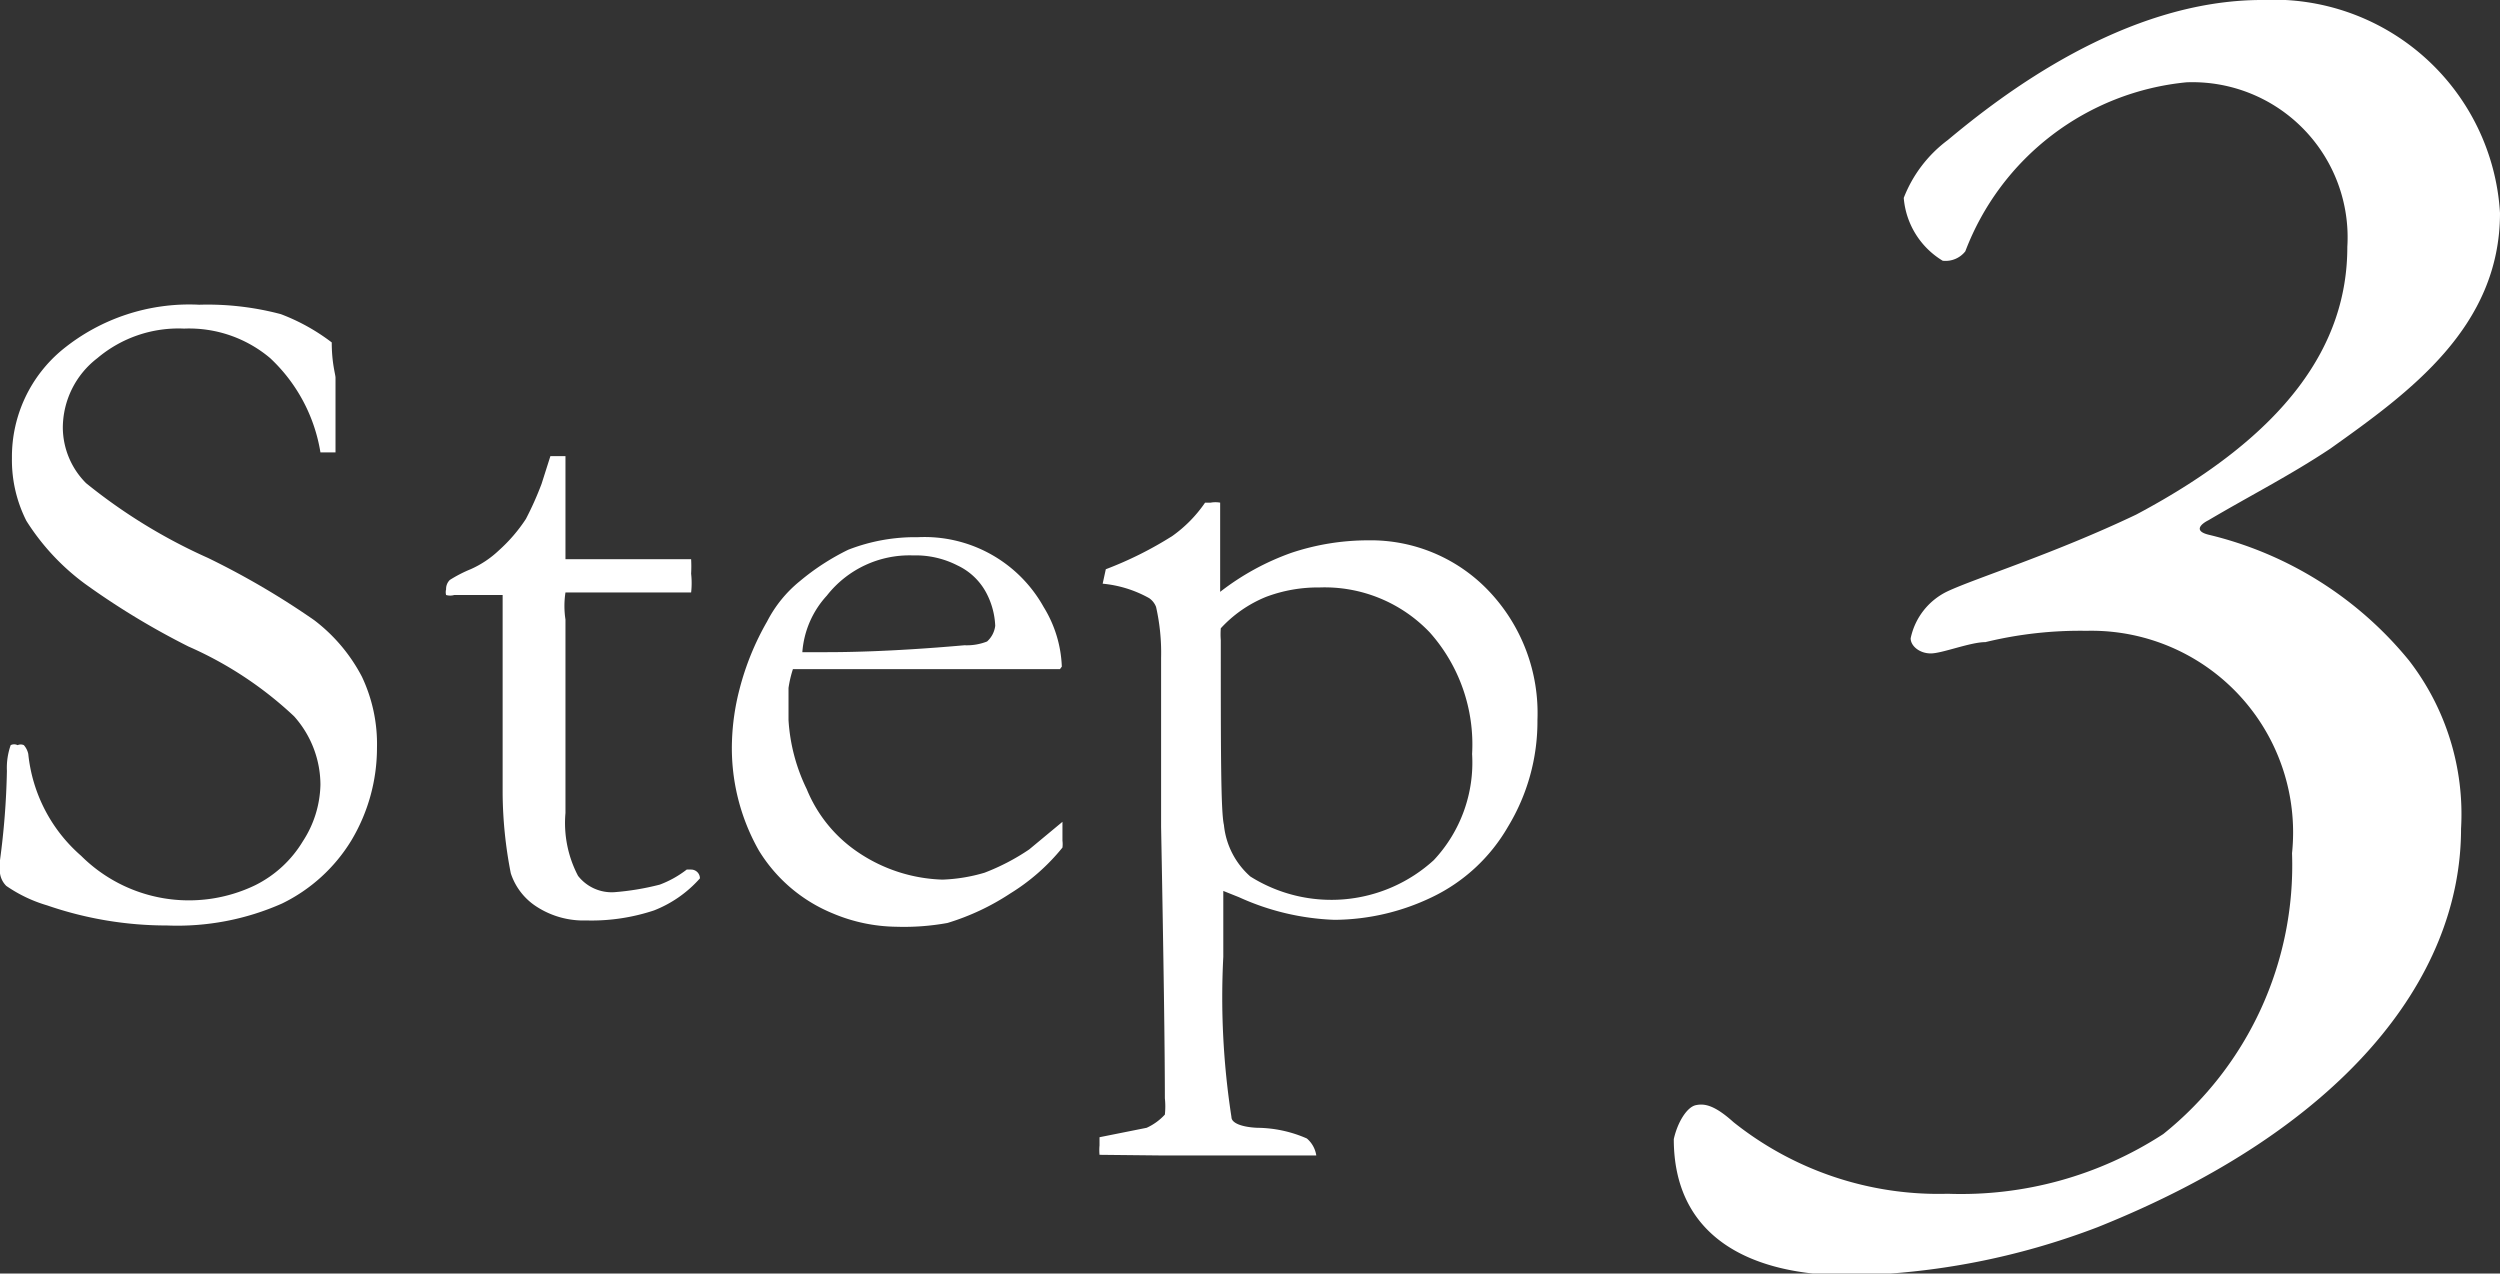 <svg xmlns="http://www.w3.org/2000/svg" viewBox="0 0 39.79 20.27"><rect x="0" y="0" width="39.79" height="20.27" fill="#333333" stroke="none"/><defs><style>.cls-1{fill:#fff;}</style></defs><title>img_step03</title><g id="レイヤー_2" data-name="レイヤー 2"><g id="txt"><path class="cls-1" d="M5.28,5.45c0,.33.06.51.06.56l0,.66c0,.28,0,.46,0,.53l-.11,0H5.1a2.63,2.63,0,0,0-.8-1.5,2,2,0,0,0-1.37-.47,2,2,0,0,0-1.38.47A1.4,1.4,0,0,0,1,6.81a1.26,1.26,0,0,0,.37.88A8.74,8.74,0,0,0,3.31,8.88,12.65,12.65,0,0,1,5,9.87a2.69,2.69,0,0,1,.76.9A2.5,2.5,0,0,1,6,11.9a2.87,2.87,0,0,1-.41,1.48,2.65,2.65,0,0,1-1.1,1,4.11,4.11,0,0,1-1.83.35,5.84,5.84,0,0,1-1.91-.32,2.26,2.26,0,0,1-.65-.31A.35.35,0,0,1,0,13.9a1.79,1.79,0,0,1,0-.21,12.31,12.31,0,0,0,.11-1.42,1.09,1.09,0,0,1,.06-.41.12.12,0,0,1,.11,0,.12.12,0,0,1,.1,0A.31.31,0,0,1,.45,12a2.48,2.48,0,0,0,.84,1.62,2.43,2.43,0,0,0,2.77.47,1.84,1.84,0,0,0,.76-.7,1.71,1.71,0,0,0,.28-.9,1.64,1.64,0,0,0-.42-1.09A5.94,5.94,0,0,0,3,10.29a12.09,12.09,0,0,1-1.65-1,3.69,3.69,0,0,1-.93-1,2.14,2.14,0,0,1-.23-1A2.21,2.21,0,0,1,1,5.56a3.19,3.19,0,0,1,2.17-.71A4.55,4.55,0,0,1,4.47,5,3.2,3.2,0,0,1,5.28,5.45Z"/><path class="cls-1" d="M8.76,7.26H9L9,8v.9h.18l.72,0,.67,0H11a2.11,2.11,0,0,1,0,.23,1.37,1.37,0,0,1,0,.3h-.13l-1.14,0-.56,0H9a1.41,1.41,0,0,0,0,.43L9,11l0,1.94a1.81,1.81,0,0,0,.2,1,.68.68,0,0,0,.58.26,4.21,4.21,0,0,0,.72-.12,1.63,1.63,0,0,0,.43-.24H11a.14.14,0,0,1,.14.14v0a1.9,1.9,0,0,1-.73.51,3.16,3.16,0,0,1-1.08.16,1.37,1.37,0,0,1-.79-.22,1,1,0,0,1-.41-.53A6.81,6.81,0,0,1,8,12.63L8,11V9.88c0-.13,0-.27,0-.41H7.89l-.6,0H7.23a.23.23,0,0,1-.13,0,.18.18,0,0,1,0-.09.2.2,0,0,1,.06-.15,2.13,2.13,0,0,1,.33-.17,1.59,1.59,0,0,0,.45-.3,2.53,2.53,0,0,0,.43-.5,5.06,5.06,0,0,0,.25-.56Z"/><path class="cls-1" d="M16.87,10.65l-3,0h-.56l-.69,0a1.82,1.82,0,0,0-.07.3v.51a2.9,2.9,0,0,0,.29,1.1,2.22,2.22,0,0,0,.81,1A2.53,2.53,0,0,0,15,14a2.66,2.66,0,0,0,.67-.11,3.49,3.49,0,0,0,.71-.37l.53-.44,0,.3a.45.45,0,0,1,0,.11,3.27,3.27,0,0,1-.83.73,3.84,3.84,0,0,1-1,.47,3.88,3.88,0,0,1-.82.06,2.67,2.67,0,0,1-1-.21,2.48,2.48,0,0,1-1.18-1,3.3,3.3,0,0,1-.43-1.74,3.74,3.74,0,0,1,.12-.83,4.31,4.31,0,0,1,.44-1.08,2,2,0,0,1,.52-.64,3.77,3.77,0,0,1,.77-.5,2.93,2.93,0,0,1,1.11-.2,2.17,2.17,0,0,1,2,1.11,1.94,1.94,0,0,1,.29.95Zm-4.1-.27h.34c.25,0,1,0,2.24-.11a.88.88,0,0,0,.36-.06.4.4,0,0,0,.13-.25,1.23,1.23,0,0,0-.14-.52A1,1,0,0,0,15.24,9a1.46,1.46,0,0,0-.71-.16,1.67,1.67,0,0,0-1.37.64A1.49,1.49,0,0,0,12.77,10.38Z"/><path class="cls-1" d="M17.5,18.38a.81.81,0,0,1,0-.15s0-.08,0-.13l.75-.15a.9.9,0,0,0,.29-.21,1.22,1.22,0,0,0,0-.26q0-1.14-.06-4.32l0-2.69a3.31,3.31,0,0,0-.08-.81.3.3,0,0,0-.11-.14,1.87,1.87,0,0,0-.74-.23l.05-.23a5.87,5.87,0,0,0,1.06-.53A2.11,2.11,0,0,0,19.18,8l.09,0a.43.43,0,0,1,.15,0c0,.31,0,.51,0,.61v.81a4.06,4.06,0,0,1,1.13-.62,3.85,3.85,0,0,1,1.22-.2,2.59,2.59,0,0,1,1.92.8,2.82,2.82,0,0,1,.78,2.06A3.23,3.23,0,0,1,24,13.16a2.78,2.78,0,0,1-1.21,1.12,3.62,3.62,0,0,1-1.55.36,4,4,0,0,1-1.52-.36l-.25-.1c0,.39,0,.74,0,1.05a12.46,12.46,0,0,0,.13,2.55c0,.1.18.16.41.17a2,2,0,0,1,.79.17.44.44,0,0,1,.15.27h-2.5ZM19.43,10a1.23,1.23,0,0,0,0,.19c0,1.75,0,2.73.05,2.94a1.26,1.26,0,0,0,.42.82,2.42,2.42,0,0,0,2.92-.26A2.27,2.27,0,0,0,23.43,12a2.68,2.68,0,0,0-.67-1.93A2.31,2.31,0,0,0,21,9.35a2.34,2.34,0,0,0-.85.15A2,2,0,0,0,19.43,10Z"/><path class="cls-1" d="M39.79,3.39c0,1.82-1.45,2.86-2.7,3.75-.63.42-1.28.75-1.94,1.14-.12.06-.24.17,0,.23a5.88,5.88,0,0,1,3.19,2,4,4,0,0,1,.83,2.68c0,2.41-1.91,4.79-5.78,6.34a11.61,11.61,0,0,1-3.95.77c-1.64,0-2.8-.65-2.8-2.17.06-.27.21-.51.35-.54s.3,0,.6.27A5.23,5.23,0,0,0,31,19a5.9,5.9,0,0,0,3.43-.95,5.48,5.48,0,0,0,2.05-4.47,3.21,3.21,0,0,0-3.27-3.54,6.38,6.38,0,0,0-1.61.18c-.24,0-.69.18-.87.18s-.32-.12-.32-.24A1.07,1.07,0,0,1,31,9.41c.45-.21,1.7-.6,3-1.22,2.41-1.28,3.36-2.71,3.36-4.26a2.47,2.47,0,0,0-2.56-2.62A4.2,4.2,0,0,0,31.28,4a.4.4,0,0,1-.36.15,1.29,1.29,0,0,1-.62-1A2.09,2.09,0,0,1,31,2.23C31.85,1.52,33.81,0,36,0A3.61,3.61,0,0,1,39.79,3.39Z"/></g></g></svg>